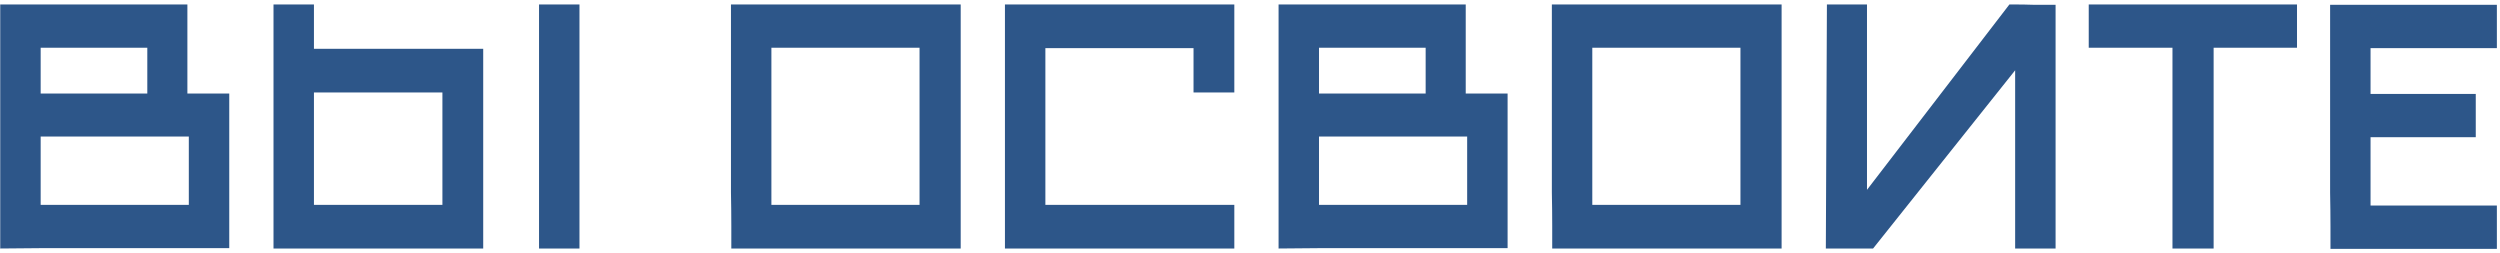 <?xml version="1.0" encoding="UTF-8"?> <svg xmlns="http://www.w3.org/2000/svg" width="503" height="51" viewBox="0 0 503 51" fill="none"> <path d="M0.046 0.896H37.702V18.824H46.126V49.928H8.182L0.046 50V0.896ZM8.182 27.464V41.216H37.99V27.464H8.182ZM8.182 9.608V18.824H29.638V9.608H8.182ZM55.03 0.896H63.166V9.824H97.222V50H55.03V0.896ZM89.014 41.216V18.608H63.166V41.216H89.014ZM116.59 0.896V50H108.454V0.896H116.59ZM147.141 50C147.141 48.944 147.141 47.432 147.141 45.464C147.141 43.448 147.117 41.192 147.069 38.696C147.069 36.2 147.069 33.536 147.069 30.704C147.069 27.872 147.069 25.04 147.069 22.208C147.069 15.632 147.069 8.528 147.069 0.896H193.293V50H147.141ZM185.013 41.216V9.608H155.205V41.216H185.013ZM202.194 0.896H248.346V18.608H240.138V9.68H210.33V41.216H248.346V50H202.194V0.896ZM257.249 0.896H294.905V18.824H303.329V49.928H265.385L257.249 50V0.896ZM265.385 27.464V41.216H295.193V27.464H265.385ZM265.385 9.608V18.824H286.841V9.608H265.385ZM312.306 50C312.306 48.944 312.306 47.432 312.306 45.464C312.306 43.448 312.282 41.192 312.234 38.696C312.234 36.2 312.234 33.536 312.234 30.704C312.234 27.872 312.234 25.04 312.234 22.208C312.234 15.632 312.234 8.528 312.234 0.896H358.458V50H312.306ZM350.178 41.216V9.608H320.37V41.216H350.178ZM375.639 38.192L404.295 0.896H405.015C406.455 0.896 407.895 0.92 409.335 0.968C410.775 0.968 412.191 0.968 413.583 0.968V50H405.447V14.144L376.863 50H367.359L367.575 0.896H375.639V38.192ZM462.157 0.896V9.608H445.381V50H437.101V9.608H420.253V0.896H462.157ZM468.891 50.072C468.891 49.016 468.891 47.504 468.891 45.536C468.891 43.52 468.867 41.264 468.819 38.768C468.819 36.272 468.819 33.608 468.819 30.776C468.819 27.944 468.819 25.112 468.819 22.28C468.819 15.704 468.819 8.6 468.819 0.968H502.371V9.68H476.955V18.896H498.123V27.608H476.955V41.36H502.371V50.072H468.891Z" fill="#2D5689"></path> </svg> 